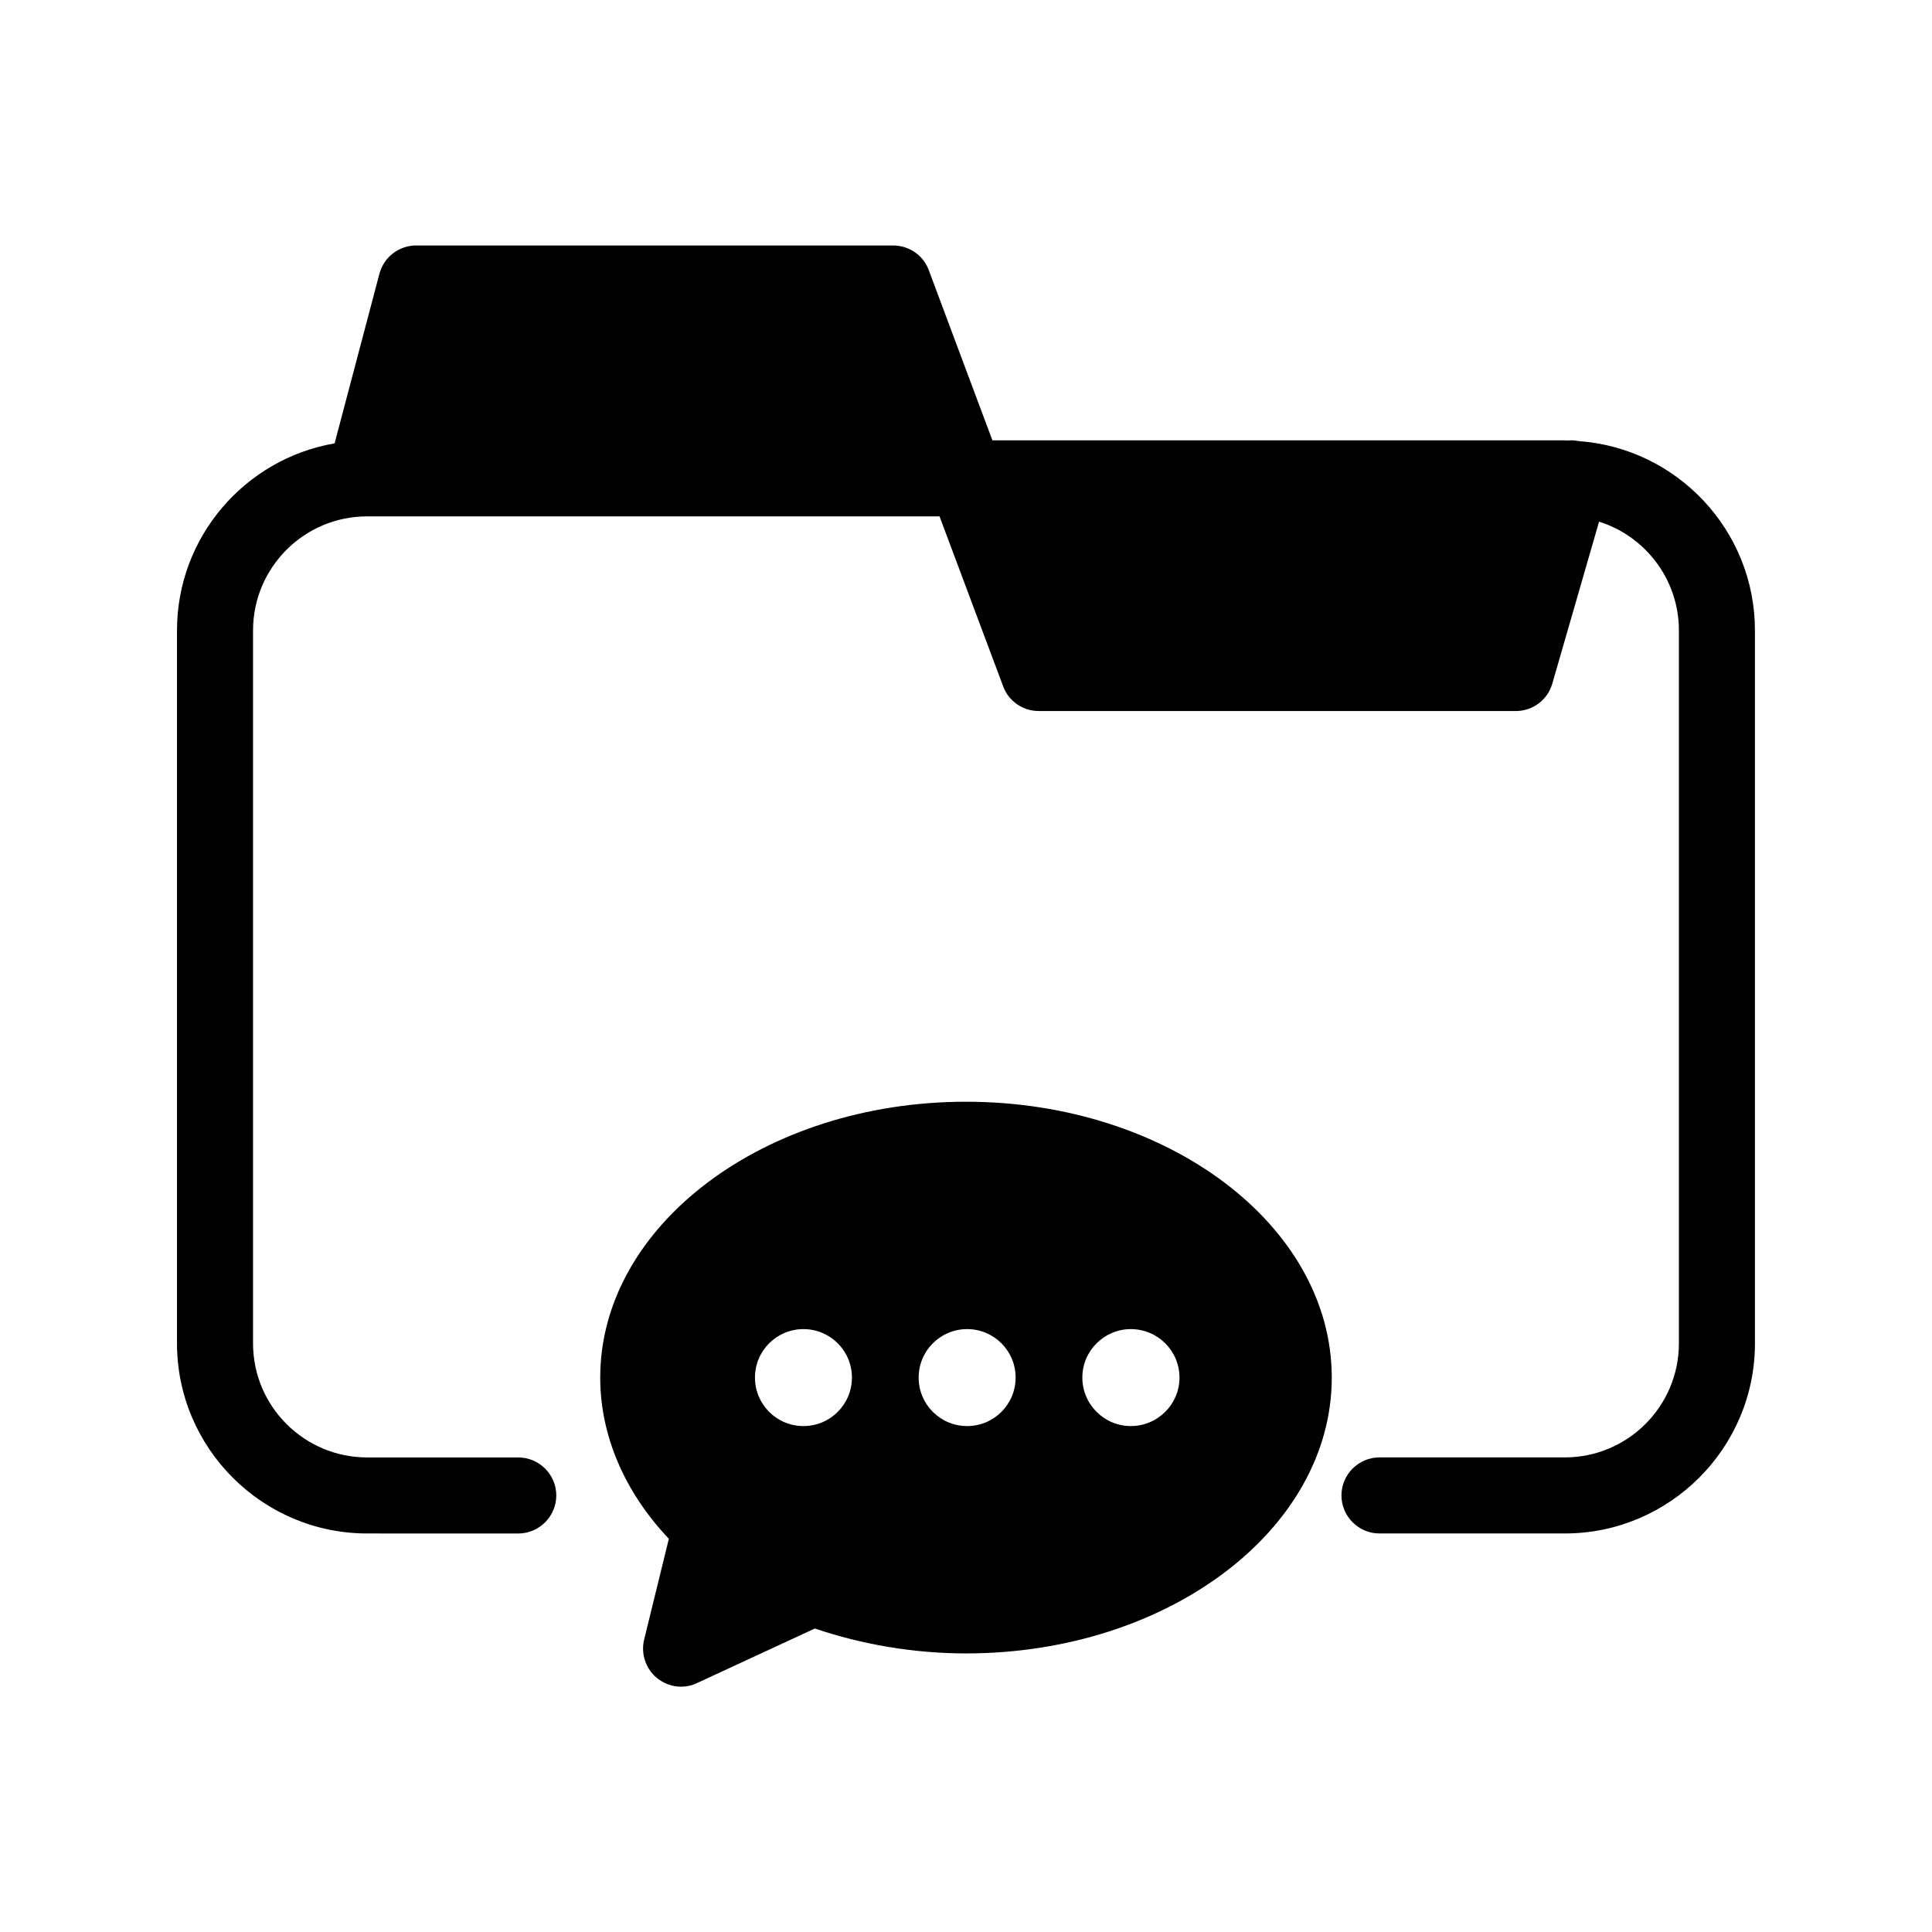 <?xml version="1.0" encoding="UTF-8"?>
<!-- Uploaded to: ICON Repo, www.svgrepo.com, Generator: ICON Repo Mixer Tools -->
<svg fill="#000000" width="800px" height="800px" version="1.1" viewBox="144 144 512 512" xmlns="http://www.w3.org/2000/svg">
 <g>
  <path d="m609.08 311.07v188.93c0 27.762-22.621 50.383-50.383 50.383h-49.121c-5.543 0-10.078-4.535-10.078-10.078 0-5.543 4.535-10.078 10.078-10.078h49.121c16.676 0 30.23-13.551 30.23-30.23v-188.93c0-13.504-8.918-24.988-21.16-28.816l-12.395 42.926c-1.258 4.332-5.188 7.254-9.672 7.254l-126.41 0.004c-4.18 0-7.961-2.57-9.422-6.5l-16.879-45.09h-151.7c-16.676 0-30.23 13.551-30.23 30.23v188.93c0 16.676 13.551 30.23 30.23 30.23h40.055c5.543 0 10.078 4.535 10.078 10.078 0 5.543-4.535 10.078-10.078 10.078l-40.055-0.008c-27.762 0-50.383-22.621-50.383-50.383v-188.93c0-24.836 18.086-45.492 41.766-49.574l11.891-44.988c1.16-4.383 5.188-7.457 9.723-7.457h126.41c4.18 0 7.961 2.57 9.422 6.5l16.879 45.141h151.7c0.25 0 0.504 0.051 0.754 0.051 0.957-0.102 1.914-0.051 2.922 0.152 26.047 1.863 46.703 23.625 46.703 50.176z"/>
  <path d="m400 435.97c-53.453 0-96.934 32.797-96.934 73.102 0 15.367 6.449 30.328 18.188 42.723l-6.551 26.703c-0.906 3.777 0.402 7.707 3.375 10.176 1.863 1.512 4.133 2.316 6.398 2.316 1.461 0 2.871-0.301 4.231-0.957l31.234-14.461c12.496 4.231 26.25 6.602 40.055 6.602 53.453 0 96.934-32.797 96.934-73.102 0-40.301-43.477-73.102-96.93-73.102zm-43.078 85.953c-7.106 0-12.848-5.742-12.848-12.848s5.742-12.848 12.848-12.848 12.848 5.742 12.848 12.848c0 7.102-5.742 12.848-12.848 12.848zm43.379 0c-7.106 0-12.848-5.742-12.848-12.848s5.742-12.848 12.848-12.848 12.848 5.742 12.848 12.848c0 7.102-5.742 12.848-12.848 12.848zm43.379 0c-7.055 0-12.848-5.742-12.848-12.848s5.793-12.848 12.848-12.848c7.106 0 12.898 5.742 12.898 12.848 0 7.102-5.797 12.848-12.898 12.848z"/>
 </g>
</svg>